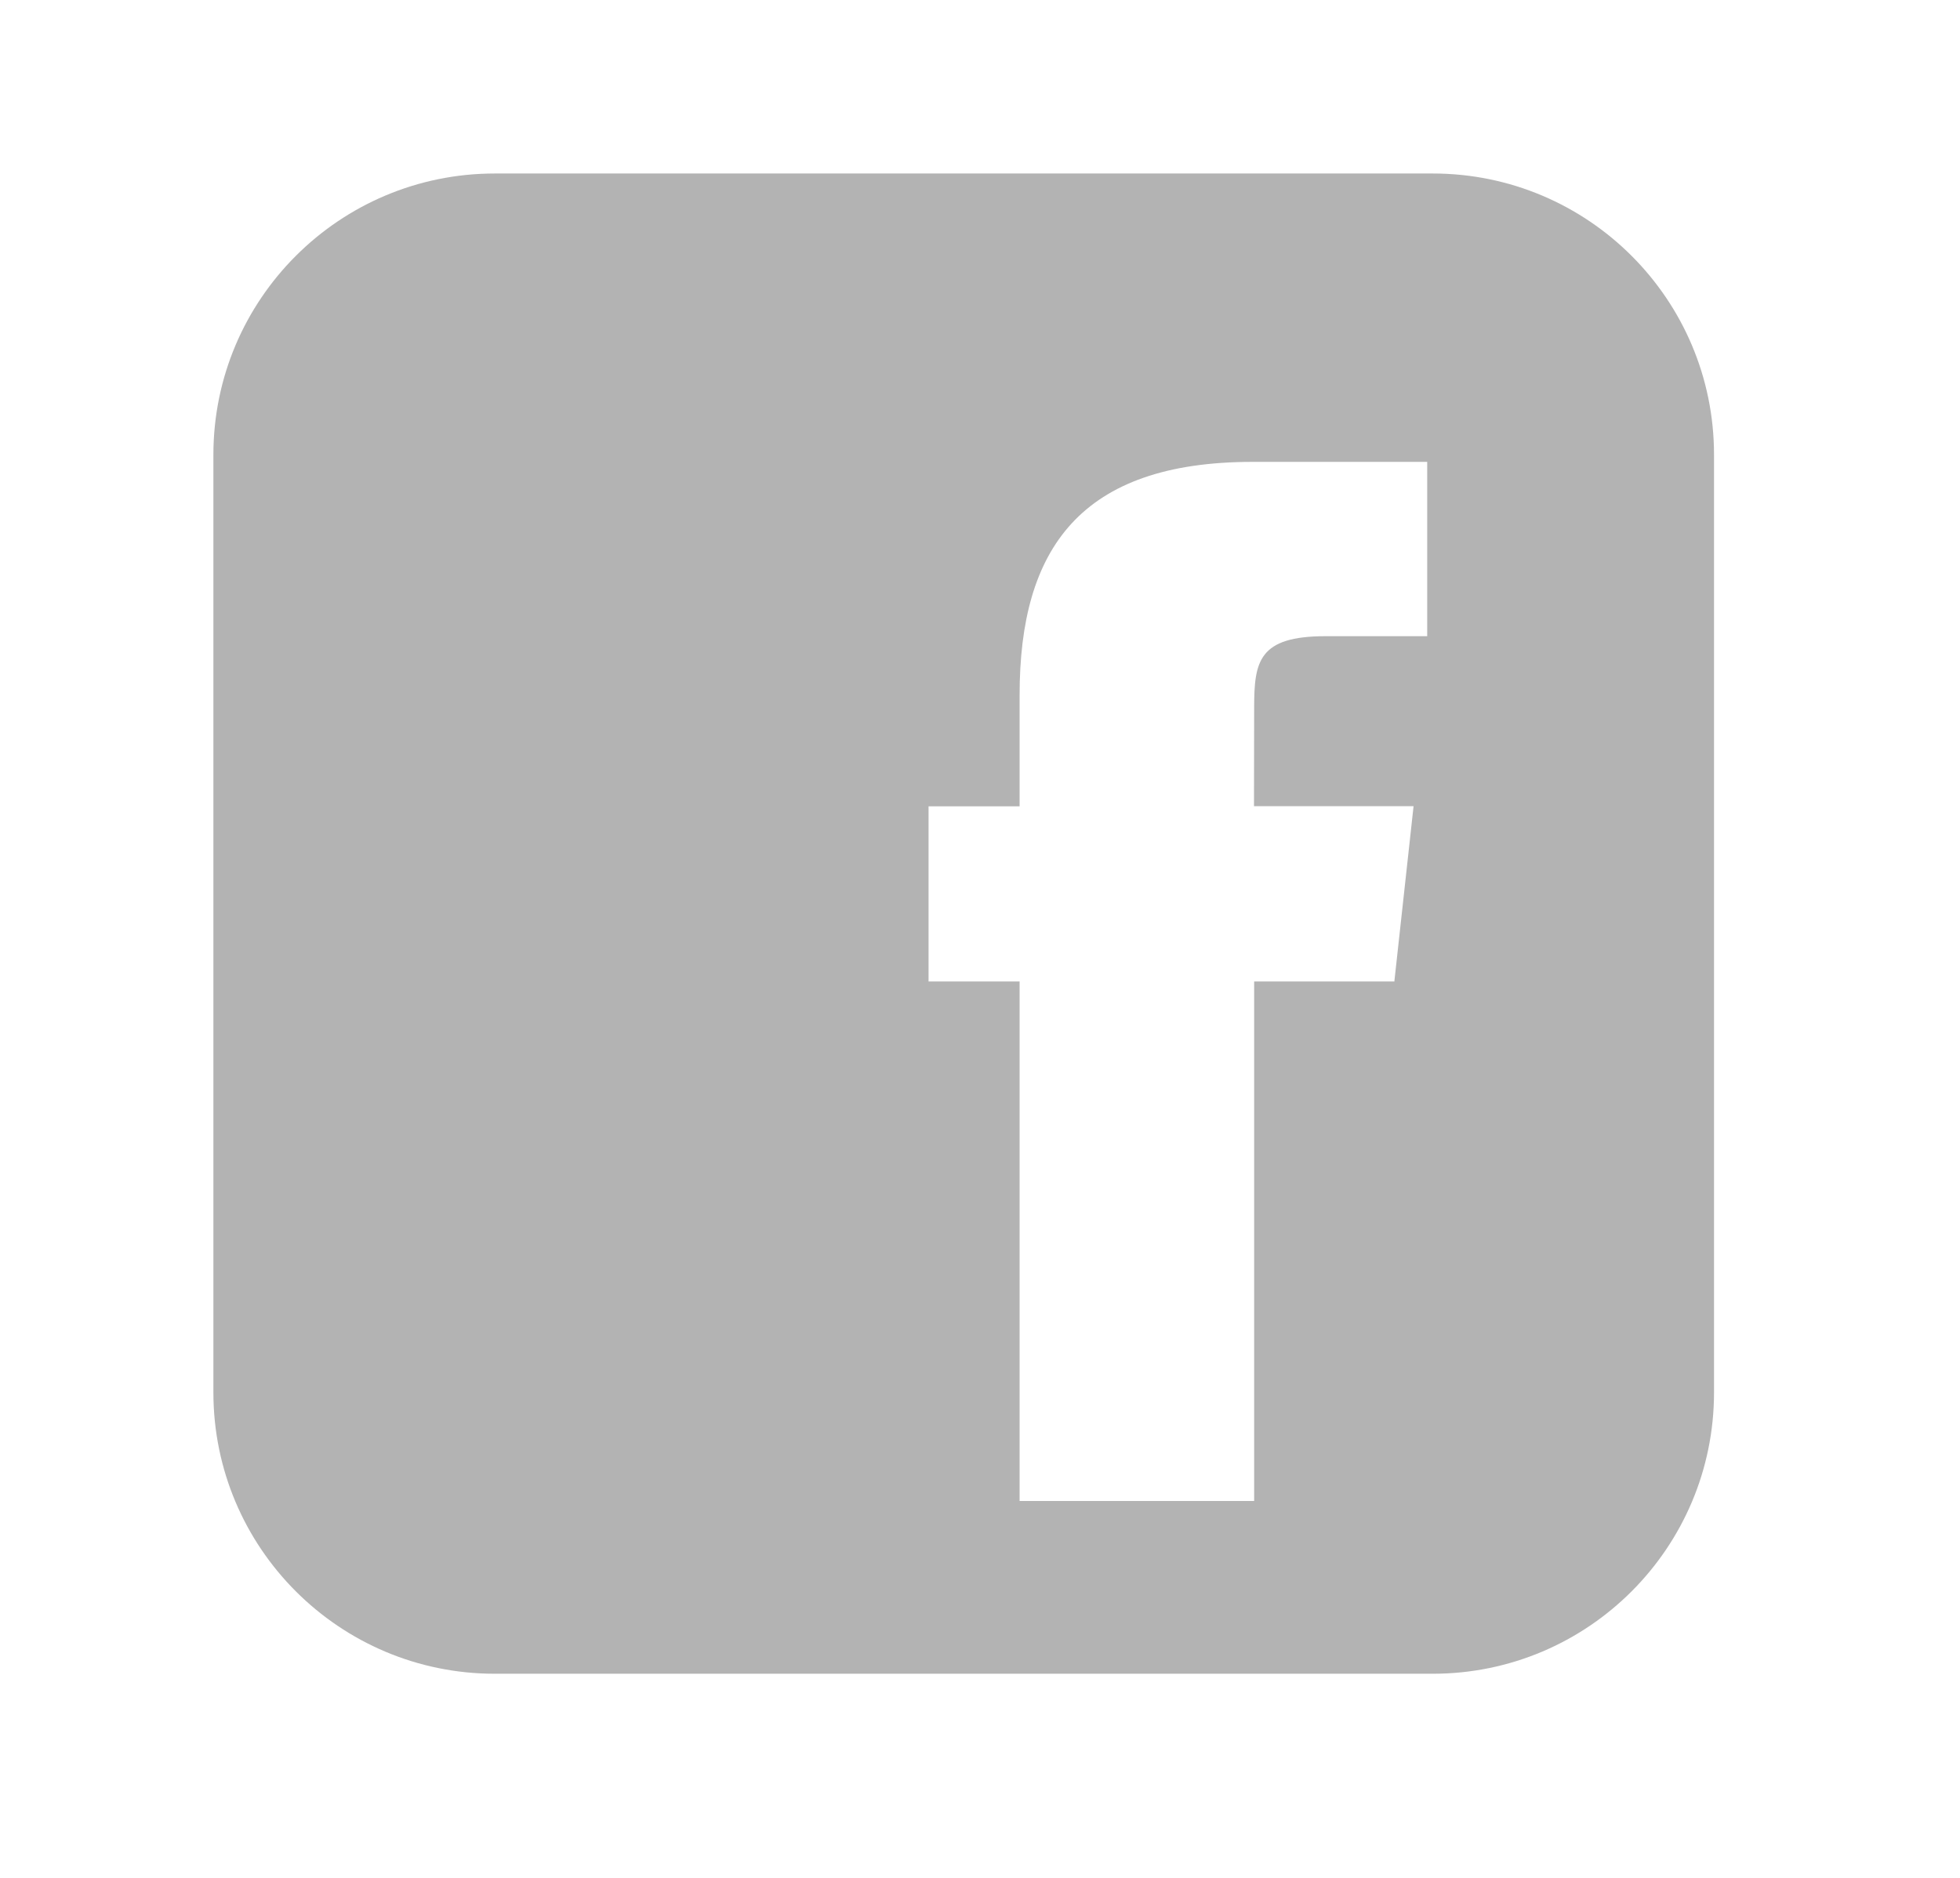 <svg width="24" height="23" viewBox="0 0 24 23" fill="none" xmlns="http://www.w3.org/2000/svg">
<path fill-rule="evenodd" clip-rule="evenodd" d="M17.543 2.125H6.059C4.156 2.125 2.613 3.667 2.613 5.57V17.054C2.613 18.957 4.156 20.5 6.059 20.5H17.543C19.446 20.5 20.988 18.957 20.988 17.054V5.57C20.988 3.667 19.446 2.125 17.543 2.125ZM17.076 12.021H15.357V18.384H12.485V12.021H11.37V9.876H12.485V8.51C12.485 6.721 13.23 5.657 15.338 5.657H17.476V7.792H16.233C15.411 7.792 15.357 8.099 15.357 8.669L15.355 9.874H17.309L17.074 12.018L17.076 12.021Z" fill="#B3B3B3"/>
</svg>
